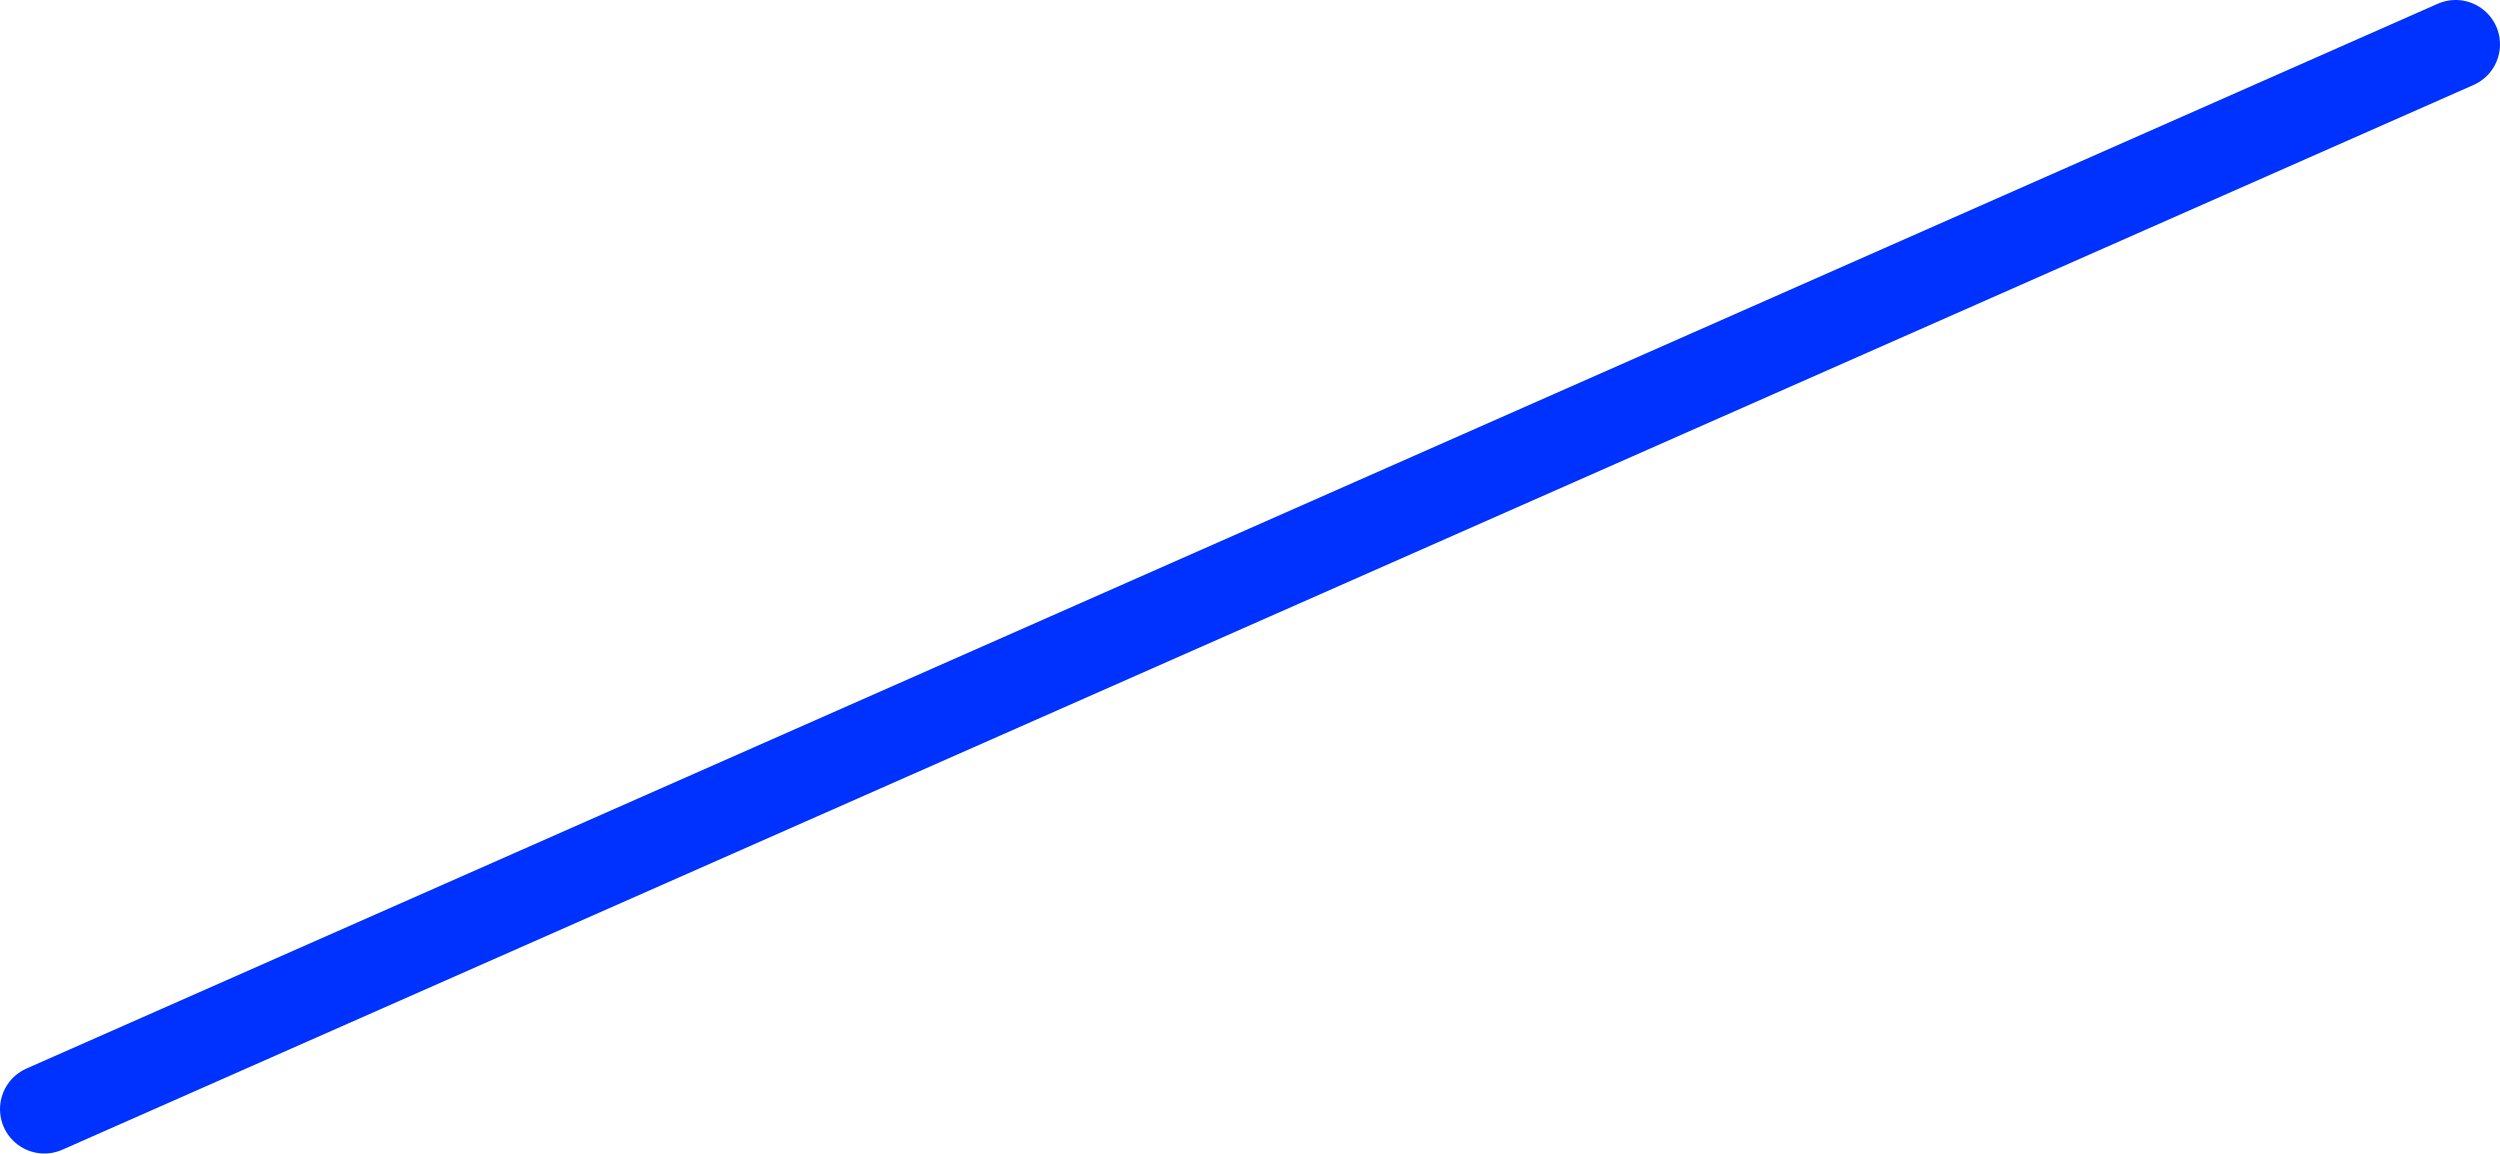 <?xml version="1.0" encoding="UTF-8" standalone="no"?>
<svg xmlns:xlink="http://www.w3.org/1999/xlink" height="26.0px" width="56.35px" xmlns="http://www.w3.org/2000/svg">
  <g transform="matrix(1.0, 0.0, 0.0, 1.0, 28.15, 13.0)">
    <path d="M-27.15 12.0 L27.2 -12.0" fill="none" stroke="#0032ff" stroke-linecap="round" stroke-linejoin="round" stroke-width="2.0"/>
  </g>
</svg>
